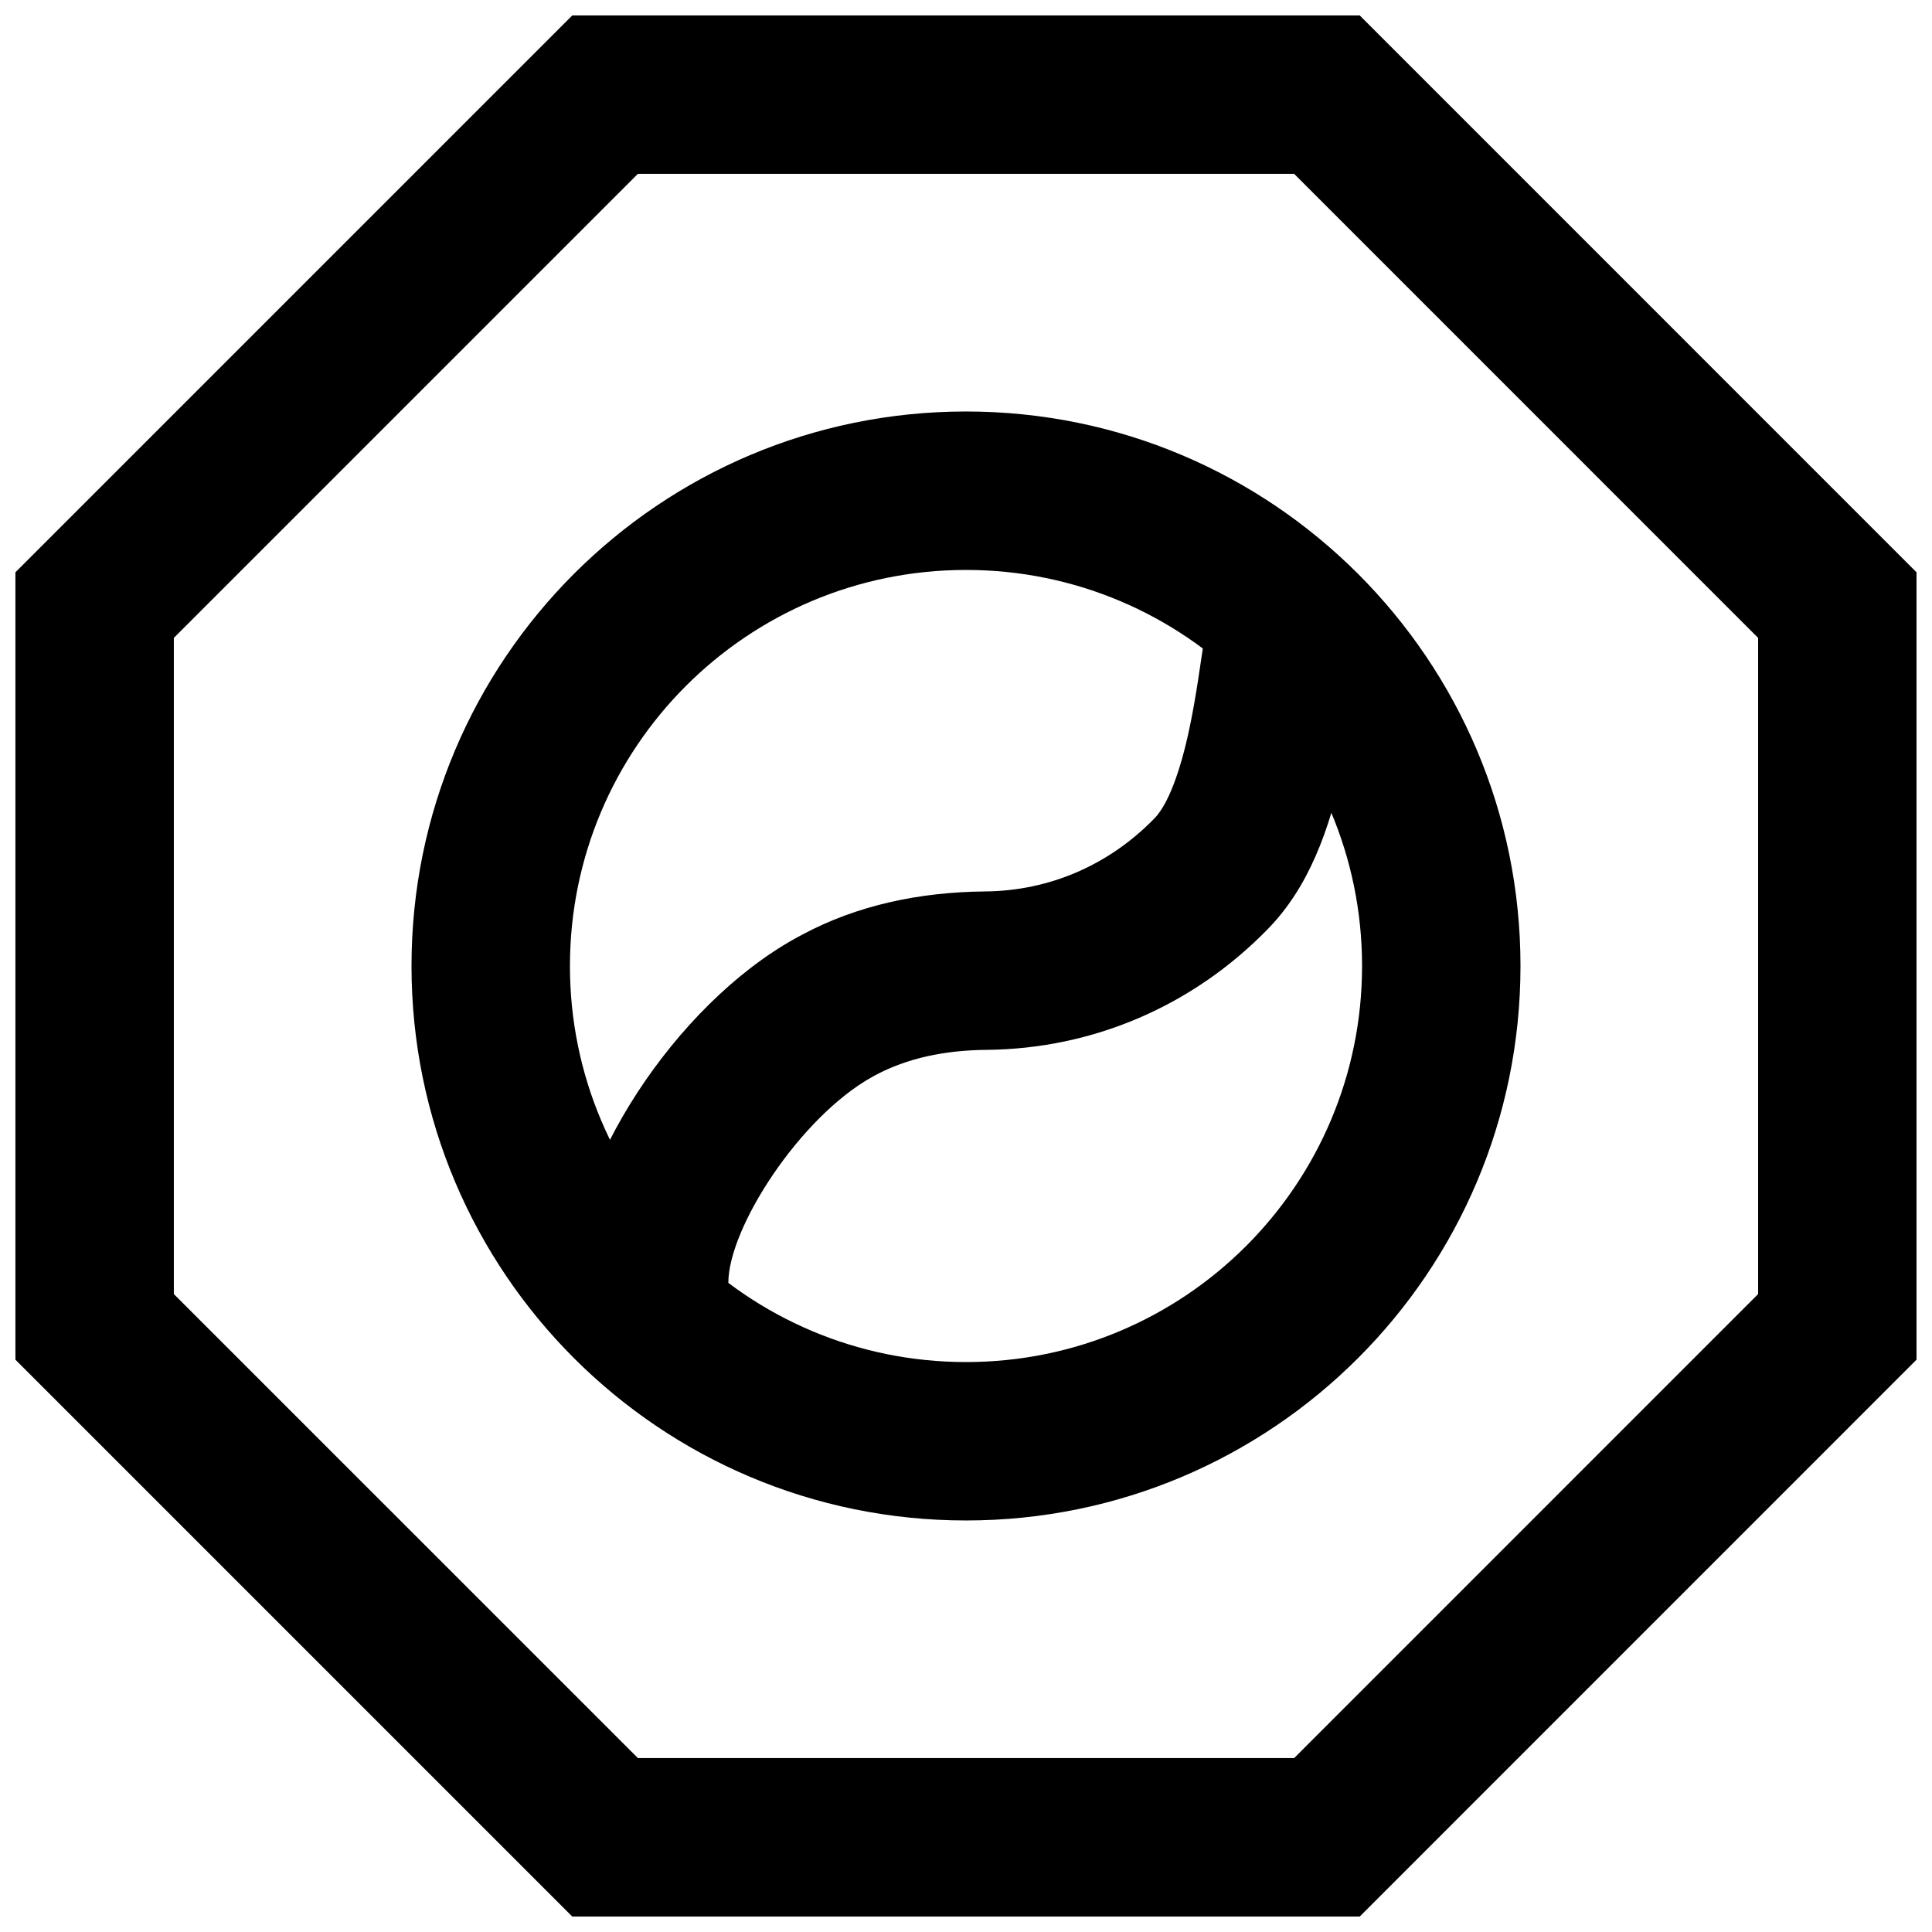 <?xml version="1.0" encoding="UTF-8"?>
<!-- Uploaded to: SVG Repo, www.svgrepo.com, Generator: SVG Repo Mixer Tools -->
<svg width="800px" height="800px" version="1.1" viewBox="144 144 512 512" xmlns="http://www.w3.org/2000/svg">
 <defs>
  <clipPath id="a">
   <path d="m148.09 148.09h503.81v503.81h-503.81z"/>
  </clipPath>
 </defs>
 <g clip-path="url(#a)">
  <path d="m190.07 486.94v-173.89l122.98-122.98h173.91l122.96 122.98v173.89l-122.96 122.97h-173.91zm-41.984 17.391 147.57 147.57h208.69l147.55-147.57v-208.67l-147.55-147.57h-208.69l-147.57 147.57z" fill-rule="evenodd"/>
 </g>
 <path d="m337.02 483.96c0-14.531 18.934-43.902 38.176-54.598 0.703-0.391 0.703-0.391 0.789-0.434 8.414-4.473 18.152-6.598 29.52-6.707 28.203-0.262 54.723-11.688 74.559-32.094 10.422-10.73 16.277-25.422 20.363-45.059 0.898-4.336 1.691-8.801 2.5-13.965 0.457-2.91 1.812-12.066 1.793-11.938l-41.512-6.285c-0.004 0.035-1.336 9.02-1.758 11.711-0.711 4.539-1.387 8.355-2.129 11.93-2.59 12.453-5.914 20.789-9.367 24.344-12.047 12.395-27.879 19.219-44.844 19.375-17.703 0.168-34 3.727-48.383 11.383-1.051 0.551-1.051 0.551-1.984 1.074-31.98 17.77-59.707 60.785-59.707 91.262z" fill-rule="evenodd"/>
 <path d="m504.96 400c0 57.973-46.984 104.96-104.96 104.96-57.977 0-104.96-46.984-104.96-104.96 0-57.977 46.984-104.96 104.96-104.96 57.973 0 104.96 46.984 104.96 104.96zm41.984 0c0-81.164-65.781-146.95-146.94-146.95-81.164 0-146.95 65.781-146.95 146.95 0 81.16 65.781 146.94 146.95 146.94 81.16 0 146.94-65.781 146.94-146.94z" fill-rule="evenodd"/>
</svg>